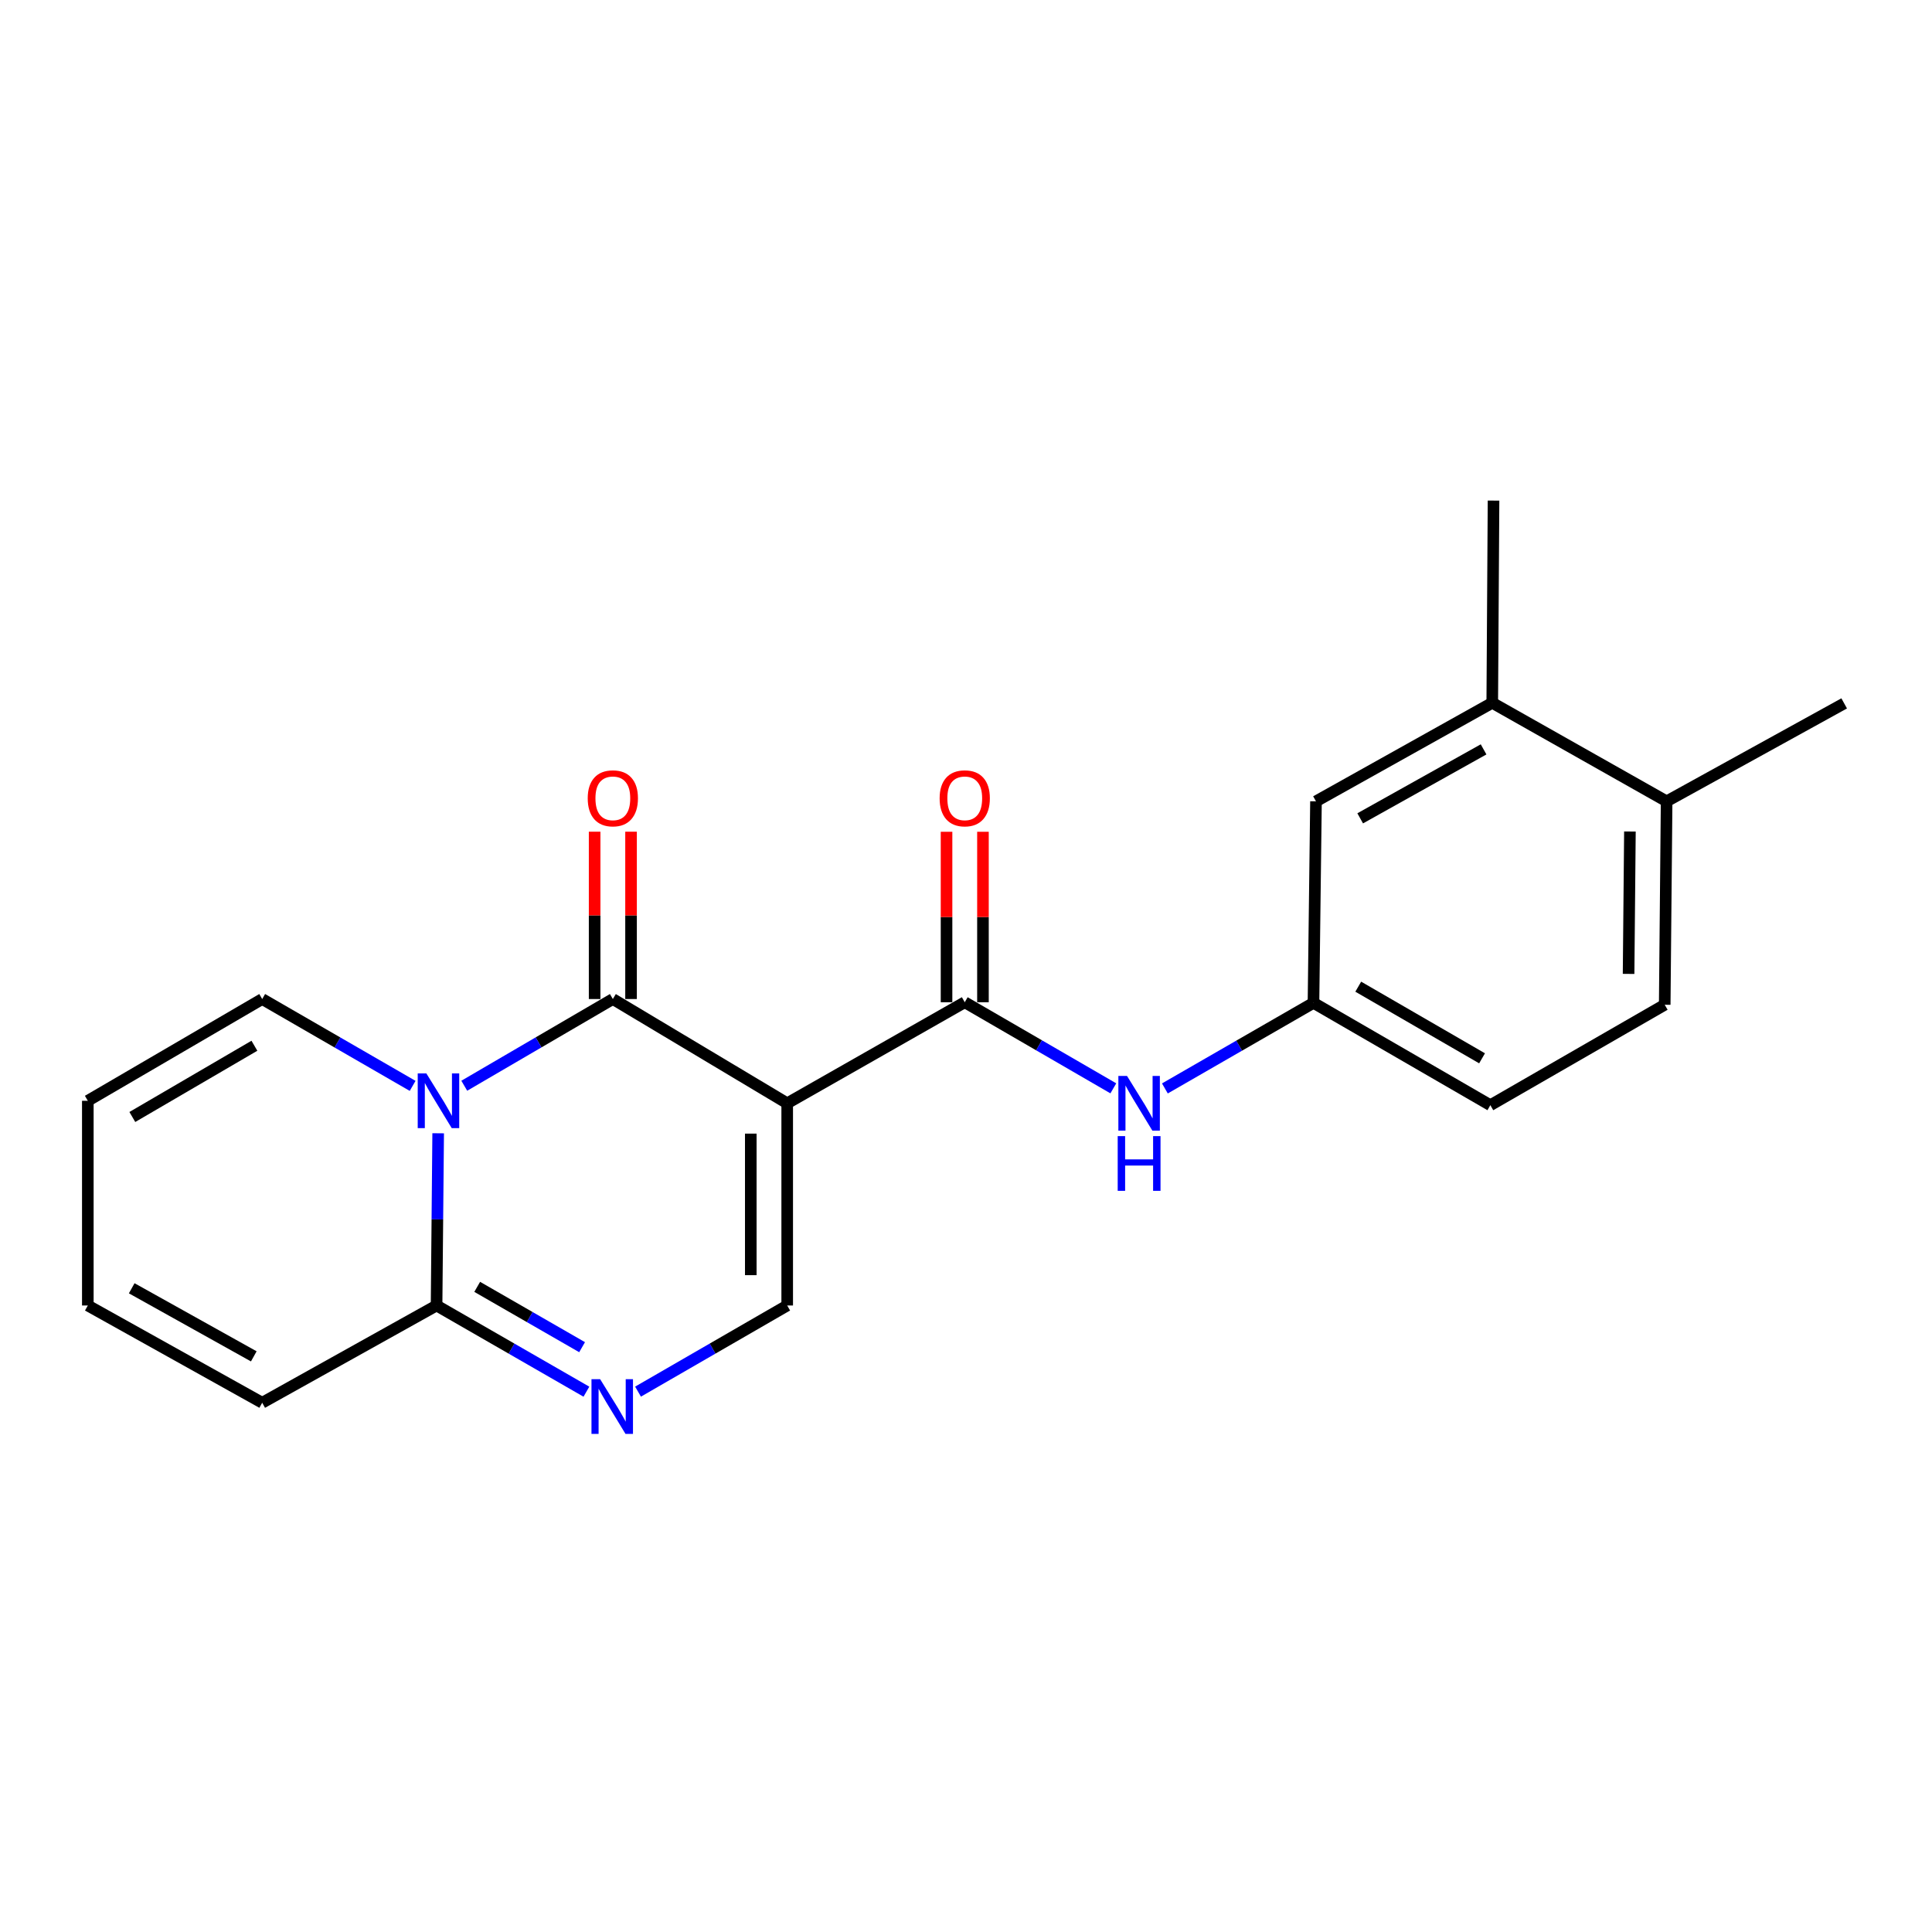 <?xml version='1.0' encoding='iso-8859-1'?>
<svg version='1.1' baseProfile='full'
              xmlns='http://www.w3.org/2000/svg'
                      xmlns:rdkit='http://www.rdkit.org/xml'
                      xmlns:xlink='http://www.w3.org/1999/xlink'
                  xml:space='preserve'
width='1000px' height='1000px' viewBox='0 0 1000 1000'>
<!-- END OF HEADER -->
<rect style='opacity:1.0;fill:#FFFFFF;stroke:none' width='1000' height='1000' x='0' y='0'> </rect>
<path class='bond-0' d='M 407.455,571.06 L 317.204,517.095' style='fill:none;fill-rule:evenodd;stroke:#000000;stroke-width:6px;stroke-linecap:butt;stroke-linejoin:miter;stroke-opacity:1' />
<path class='bond-2' d='M 407.455,571.06 L 499.351,518.76' style='fill:none;fill-rule:evenodd;stroke:#000000;stroke-width:6px;stroke-linecap:butt;stroke-linejoin:miter;stroke-opacity:1' />
<path class='bond-5' d='M 407.455,571.06 L 407.455,675.721' style='fill:none;fill-rule:evenodd;stroke:#000000;stroke-width:6px;stroke-linecap:butt;stroke-linejoin:miter;stroke-opacity:1' />
<path class='bond-5' d='M 388.605,586.759 L 388.605,660.022' style='fill:none;fill-rule:evenodd;stroke:#000000;stroke-width:6px;stroke-linecap:butt;stroke-linejoin:miter;stroke-opacity:1' />
<path class='bond-1' d='M 317.204,517.095 L 278.754,539.537' style='fill:none;fill-rule:evenodd;stroke:#000000;stroke-width:6px;stroke-linecap:butt;stroke-linejoin:miter;stroke-opacity:1' />
<path class='bond-1' d='M 278.754,539.537 L 240.305,561.978' style='fill:none;fill-rule:evenodd;stroke:#0000FF;stroke-width:6px;stroke-linecap:butt;stroke-linejoin:miter;stroke-opacity:1' />
<path class='bond-8' d='M 326.629,517.095 L 326.629,473.79' style='fill:none;fill-rule:evenodd;stroke:#000000;stroke-width:6px;stroke-linecap:butt;stroke-linejoin:miter;stroke-opacity:1' />
<path class='bond-8' d='M 326.629,473.79 L 326.629,430.484' style='fill:none;fill-rule:evenodd;stroke:#FF0000;stroke-width:6px;stroke-linecap:butt;stroke-linejoin:miter;stroke-opacity:1' />
<path class='bond-8' d='M 307.779,517.095 L 307.779,473.79' style='fill:none;fill-rule:evenodd;stroke:#000000;stroke-width:6px;stroke-linecap:butt;stroke-linejoin:miter;stroke-opacity:1' />
<path class='bond-8' d='M 307.779,473.79 L 307.779,430.484' style='fill:none;fill-rule:evenodd;stroke:#FF0000;stroke-width:6px;stroke-linecap:butt;stroke-linejoin:miter;stroke-opacity:1' />
<path class='bond-7' d='M 213.579,562.05 L 174.647,539.573' style='fill:none;fill-rule:evenodd;stroke:#0000FF;stroke-width:6px;stroke-linecap:butt;stroke-linejoin:miter;stroke-opacity:1' />
<path class='bond-7' d='M 174.647,539.573 L 135.716,517.095' style='fill:none;fill-rule:evenodd;stroke:#000000;stroke-width:6px;stroke-linecap:butt;stroke-linejoin:miter;stroke-opacity:1' />
<path class='bond-21' d='M 226.796,586.58 L 226.382,631.151' style='fill:none;fill-rule:evenodd;stroke:#0000FF;stroke-width:6px;stroke-linecap:butt;stroke-linejoin:miter;stroke-opacity:1' />
<path class='bond-21' d='M 226.382,631.151 L 225.968,675.721' style='fill:none;fill-rule:evenodd;stroke:#000000;stroke-width:6px;stroke-linecap:butt;stroke-linejoin:miter;stroke-opacity:1' />
<path class='bond-6' d='M 499.351,518.76 L 537.803,541.043' style='fill:none;fill-rule:evenodd;stroke:#000000;stroke-width:6px;stroke-linecap:butt;stroke-linejoin:miter;stroke-opacity:1' />
<path class='bond-6' d='M 537.803,541.043 L 576.254,563.325' style='fill:none;fill-rule:evenodd;stroke:#0000FF;stroke-width:6px;stroke-linecap:butt;stroke-linejoin:miter;stroke-opacity:1' />
<path class='bond-12' d='M 508.776,518.76 L 508.776,474.643' style='fill:none;fill-rule:evenodd;stroke:#000000;stroke-width:6px;stroke-linecap:butt;stroke-linejoin:miter;stroke-opacity:1' />
<path class='bond-12' d='M 508.776,474.643 L 508.776,430.526' style='fill:none;fill-rule:evenodd;stroke:#FF0000;stroke-width:6px;stroke-linecap:butt;stroke-linejoin:miter;stroke-opacity:1' />
<path class='bond-12' d='M 489.926,518.76 L 489.926,474.643' style='fill:none;fill-rule:evenodd;stroke:#000000;stroke-width:6px;stroke-linecap:butt;stroke-linejoin:miter;stroke-opacity:1' />
<path class='bond-12' d='M 489.926,474.643 L 489.926,430.526' style='fill:none;fill-rule:evenodd;stroke:#FF0000;stroke-width:6px;stroke-linecap:butt;stroke-linejoin:miter;stroke-opacity:1' />
<path class='bond-3' d='M 330.244,720.309 L 368.85,698.015' style='fill:none;fill-rule:evenodd;stroke:#0000FF;stroke-width:6px;stroke-linecap:butt;stroke-linejoin:miter;stroke-opacity:1' />
<path class='bond-3' d='M 368.85,698.015 L 407.455,675.721' style='fill:none;fill-rule:evenodd;stroke:#000000;stroke-width:6px;stroke-linecap:butt;stroke-linejoin:miter;stroke-opacity:1' />
<path class='bond-4' d='M 303.527,720.334 L 264.748,698.028' style='fill:none;fill-rule:evenodd;stroke:#0000FF;stroke-width:6px;stroke-linecap:butt;stroke-linejoin:miter;stroke-opacity:1' />
<path class='bond-4' d='M 264.748,698.028 L 225.968,675.721' style='fill:none;fill-rule:evenodd;stroke:#000000;stroke-width:6px;stroke-linecap:butt;stroke-linejoin:miter;stroke-opacity:1' />
<path class='bond-4' d='M 301.292,697.302 L 274.147,681.688' style='fill:none;fill-rule:evenodd;stroke:#0000FF;stroke-width:6px;stroke-linecap:butt;stroke-linejoin:miter;stroke-opacity:1' />
<path class='bond-4' d='M 274.147,681.688 L 247.001,666.073' style='fill:none;fill-rule:evenodd;stroke:#000000;stroke-width:6px;stroke-linecap:butt;stroke-linejoin:miter;stroke-opacity:1' />
<path class='bond-11' d='M 225.968,675.721 L 135.716,726.062' style='fill:none;fill-rule:evenodd;stroke:#000000;stroke-width:6px;stroke-linecap:butt;stroke-linejoin:miter;stroke-opacity:1' />
<path class='bond-10' d='M 602.946,563.374 L 641.4,541.224' style='fill:none;fill-rule:evenodd;stroke:#0000FF;stroke-width:6px;stroke-linecap:butt;stroke-linejoin:miter;stroke-opacity:1' />
<path class='bond-10' d='M 641.4,541.224 L 679.854,519.074' style='fill:none;fill-rule:evenodd;stroke:#000000;stroke-width:6px;stroke-linecap:butt;stroke-linejoin:miter;stroke-opacity:1' />
<path class='bond-15' d='M 135.716,517.095 L 45.455,569.772' style='fill:none;fill-rule:evenodd;stroke:#000000;stroke-width:6px;stroke-linecap:butt;stroke-linejoin:miter;stroke-opacity:1' />
<path class='bond-15' d='M 131.678,541.277 L 68.495,578.151' style='fill:none;fill-rule:evenodd;stroke:#000000;stroke-width:6px;stroke-linecap:butt;stroke-linejoin:miter;stroke-opacity:1' />
<path class='bond-9' d='M 772.388,363.768 L 681.152,414.769' style='fill:none;fill-rule:evenodd;stroke:#000000;stroke-width:6px;stroke-linecap:butt;stroke-linejoin:miter;stroke-opacity:1' />
<path class='bond-9' d='M 767.9,387.873 L 704.035,423.573' style='fill:none;fill-rule:evenodd;stroke:#000000;stroke-width:6px;stroke-linecap:butt;stroke-linejoin:miter;stroke-opacity:1' />
<path class='bond-19' d='M 772.388,363.768 L 773.048,259.107' style='fill:none;fill-rule:evenodd;stroke:#000000;stroke-width:6px;stroke-linecap:butt;stroke-linejoin:miter;stroke-opacity:1' />
<path class='bond-23' d='M 772.388,363.768 L 862.639,414.769' style='fill:none;fill-rule:evenodd;stroke:#000000;stroke-width:6px;stroke-linecap:butt;stroke-linejoin:miter;stroke-opacity:1' />
<path class='bond-13' d='M 679.854,519.074 L 681.152,414.769' style='fill:none;fill-rule:evenodd;stroke:#000000;stroke-width:6px;stroke-linecap:butt;stroke-linejoin:miter;stroke-opacity:1' />
<path class='bond-18' d='M 679.854,519.074 L 771.404,572.044' style='fill:none;fill-rule:evenodd;stroke:#000000;stroke-width:6px;stroke-linecap:butt;stroke-linejoin:miter;stroke-opacity:1' />
<path class='bond-18' d='M 703.026,510.704 L 767.111,547.782' style='fill:none;fill-rule:evenodd;stroke:#000000;stroke-width:6px;stroke-linecap:butt;stroke-linejoin:miter;stroke-opacity:1' />
<path class='bond-16' d='M 135.716,726.062 L 45.455,675.721' style='fill:none;fill-rule:evenodd;stroke:#000000;stroke-width:6px;stroke-linecap:butt;stroke-linejoin:miter;stroke-opacity:1' />
<path class='bond-16' d='M 131.359,702.048 L 68.176,666.809' style='fill:none;fill-rule:evenodd;stroke:#000000;stroke-width:6px;stroke-linecap:butt;stroke-linejoin:miter;stroke-opacity:1' />
<path class='bond-14' d='M 862.639,414.769 L 861.655,520.059' style='fill:none;fill-rule:evenodd;stroke:#000000;stroke-width:6px;stroke-linecap:butt;stroke-linejoin:miter;stroke-opacity:1' />
<path class='bond-14' d='M 843.642,430.386 L 842.953,504.089' style='fill:none;fill-rule:evenodd;stroke:#000000;stroke-width:6px;stroke-linecap:butt;stroke-linejoin:miter;stroke-opacity:1' />
<path class='bond-20' d='M 862.639,414.769 L 954.545,364.072' style='fill:none;fill-rule:evenodd;stroke:#000000;stroke-width:6px;stroke-linecap:butt;stroke-linejoin:miter;stroke-opacity:1' />
<path class='bond-22' d='M 45.455,569.772 L 45.455,675.721' style='fill:none;fill-rule:evenodd;stroke:#000000;stroke-width:6px;stroke-linecap:butt;stroke-linejoin:miter;stroke-opacity:1' />
<path class='bond-17' d='M 861.655,520.059 L 771.404,572.044' style='fill:none;fill-rule:evenodd;stroke:#000000;stroke-width:6px;stroke-linecap:butt;stroke-linejoin:miter;stroke-opacity:1' />
<path  class='atom-2' d='M 220.692 555.612
L 229.972 570.612
Q 230.892 572.092, 232.372 574.772
Q 233.852 577.452, 233.932 577.612
L 233.932 555.612
L 237.692 555.612
L 237.692 583.932
L 233.812 583.932
L 223.852 567.532
Q 222.692 565.612, 221.452 563.412
Q 220.252 561.212, 219.892 560.532
L 219.892 583.932
L 216.212 583.932
L 216.212 555.612
L 220.692 555.612
' fill='#0000FF'/>
<path  class='atom-4' d='M 310.63 713.86
L 319.91 728.86
Q 320.83 730.34, 322.31 733.02
Q 323.79 735.7, 323.87 735.86
L 323.87 713.86
L 327.63 713.86
L 327.63 742.18
L 323.75 742.18
L 313.79 725.78
Q 312.63 723.86, 311.39 721.66
Q 310.19 719.46, 309.83 718.78
L 309.83 742.18
L 306.15 742.18
L 306.15 713.86
L 310.63 713.86
' fill='#0000FF'/>
<path  class='atom-7' d='M 583.342 556.9
L 592.622 571.9
Q 593.542 573.38, 595.022 576.06
Q 596.502 578.74, 596.582 578.9
L 596.582 556.9
L 600.342 556.9
L 600.342 585.22
L 596.462 585.22
L 586.502 568.82
Q 585.342 566.9, 584.102 564.7
Q 582.902 562.5, 582.542 561.82
L 582.542 585.22
L 578.862 585.22
L 578.862 556.9
L 583.342 556.9
' fill='#0000FF'/>
<path  class='atom-7' d='M 578.522 588.052
L 582.362 588.052
L 582.362 600.092
L 596.842 600.092
L 596.842 588.052
L 600.682 588.052
L 600.682 616.372
L 596.842 616.372
L 596.842 603.292
L 582.362 603.292
L 582.362 616.372
L 578.522 616.372
L 578.522 588.052
' fill='#0000FF'/>
<path  class='atom-9' d='M 304.204 413.205
Q 304.204 406.405, 307.564 402.605
Q 310.924 398.805, 317.204 398.805
Q 323.484 398.805, 326.844 402.605
Q 330.204 406.405, 330.204 413.205
Q 330.204 420.085, 326.804 424.005
Q 323.404 427.885, 317.204 427.885
Q 310.964 427.885, 307.564 424.005
Q 304.204 420.125, 304.204 413.205
M 317.204 424.685
Q 321.524 424.685, 323.844 421.805
Q 326.204 418.885, 326.204 413.205
Q 326.204 407.645, 323.844 404.845
Q 321.524 402.005, 317.204 402.005
Q 312.884 402.005, 310.524 404.805
Q 308.204 407.605, 308.204 413.205
Q 308.204 418.925, 310.524 421.805
Q 312.884 424.685, 317.204 424.685
' fill='#FF0000'/>
<path  class='atom-13' d='M 486.351 413.205
Q 486.351 406.405, 489.711 402.605
Q 493.071 398.805, 499.351 398.805
Q 505.631 398.805, 508.991 402.605
Q 512.351 406.405, 512.351 413.205
Q 512.351 420.085, 508.951 424.005
Q 505.551 427.885, 499.351 427.885
Q 493.111 427.885, 489.711 424.005
Q 486.351 420.125, 486.351 413.205
M 499.351 424.685
Q 503.671 424.685, 505.991 421.805
Q 508.351 418.885, 508.351 413.205
Q 508.351 407.645, 505.991 404.845
Q 503.671 402.005, 499.351 402.005
Q 495.031 402.005, 492.671 404.805
Q 490.351 407.605, 490.351 413.205
Q 490.351 418.925, 492.671 421.805
Q 495.031 424.685, 499.351 424.685
' fill='#FF0000'/>
</svg>
